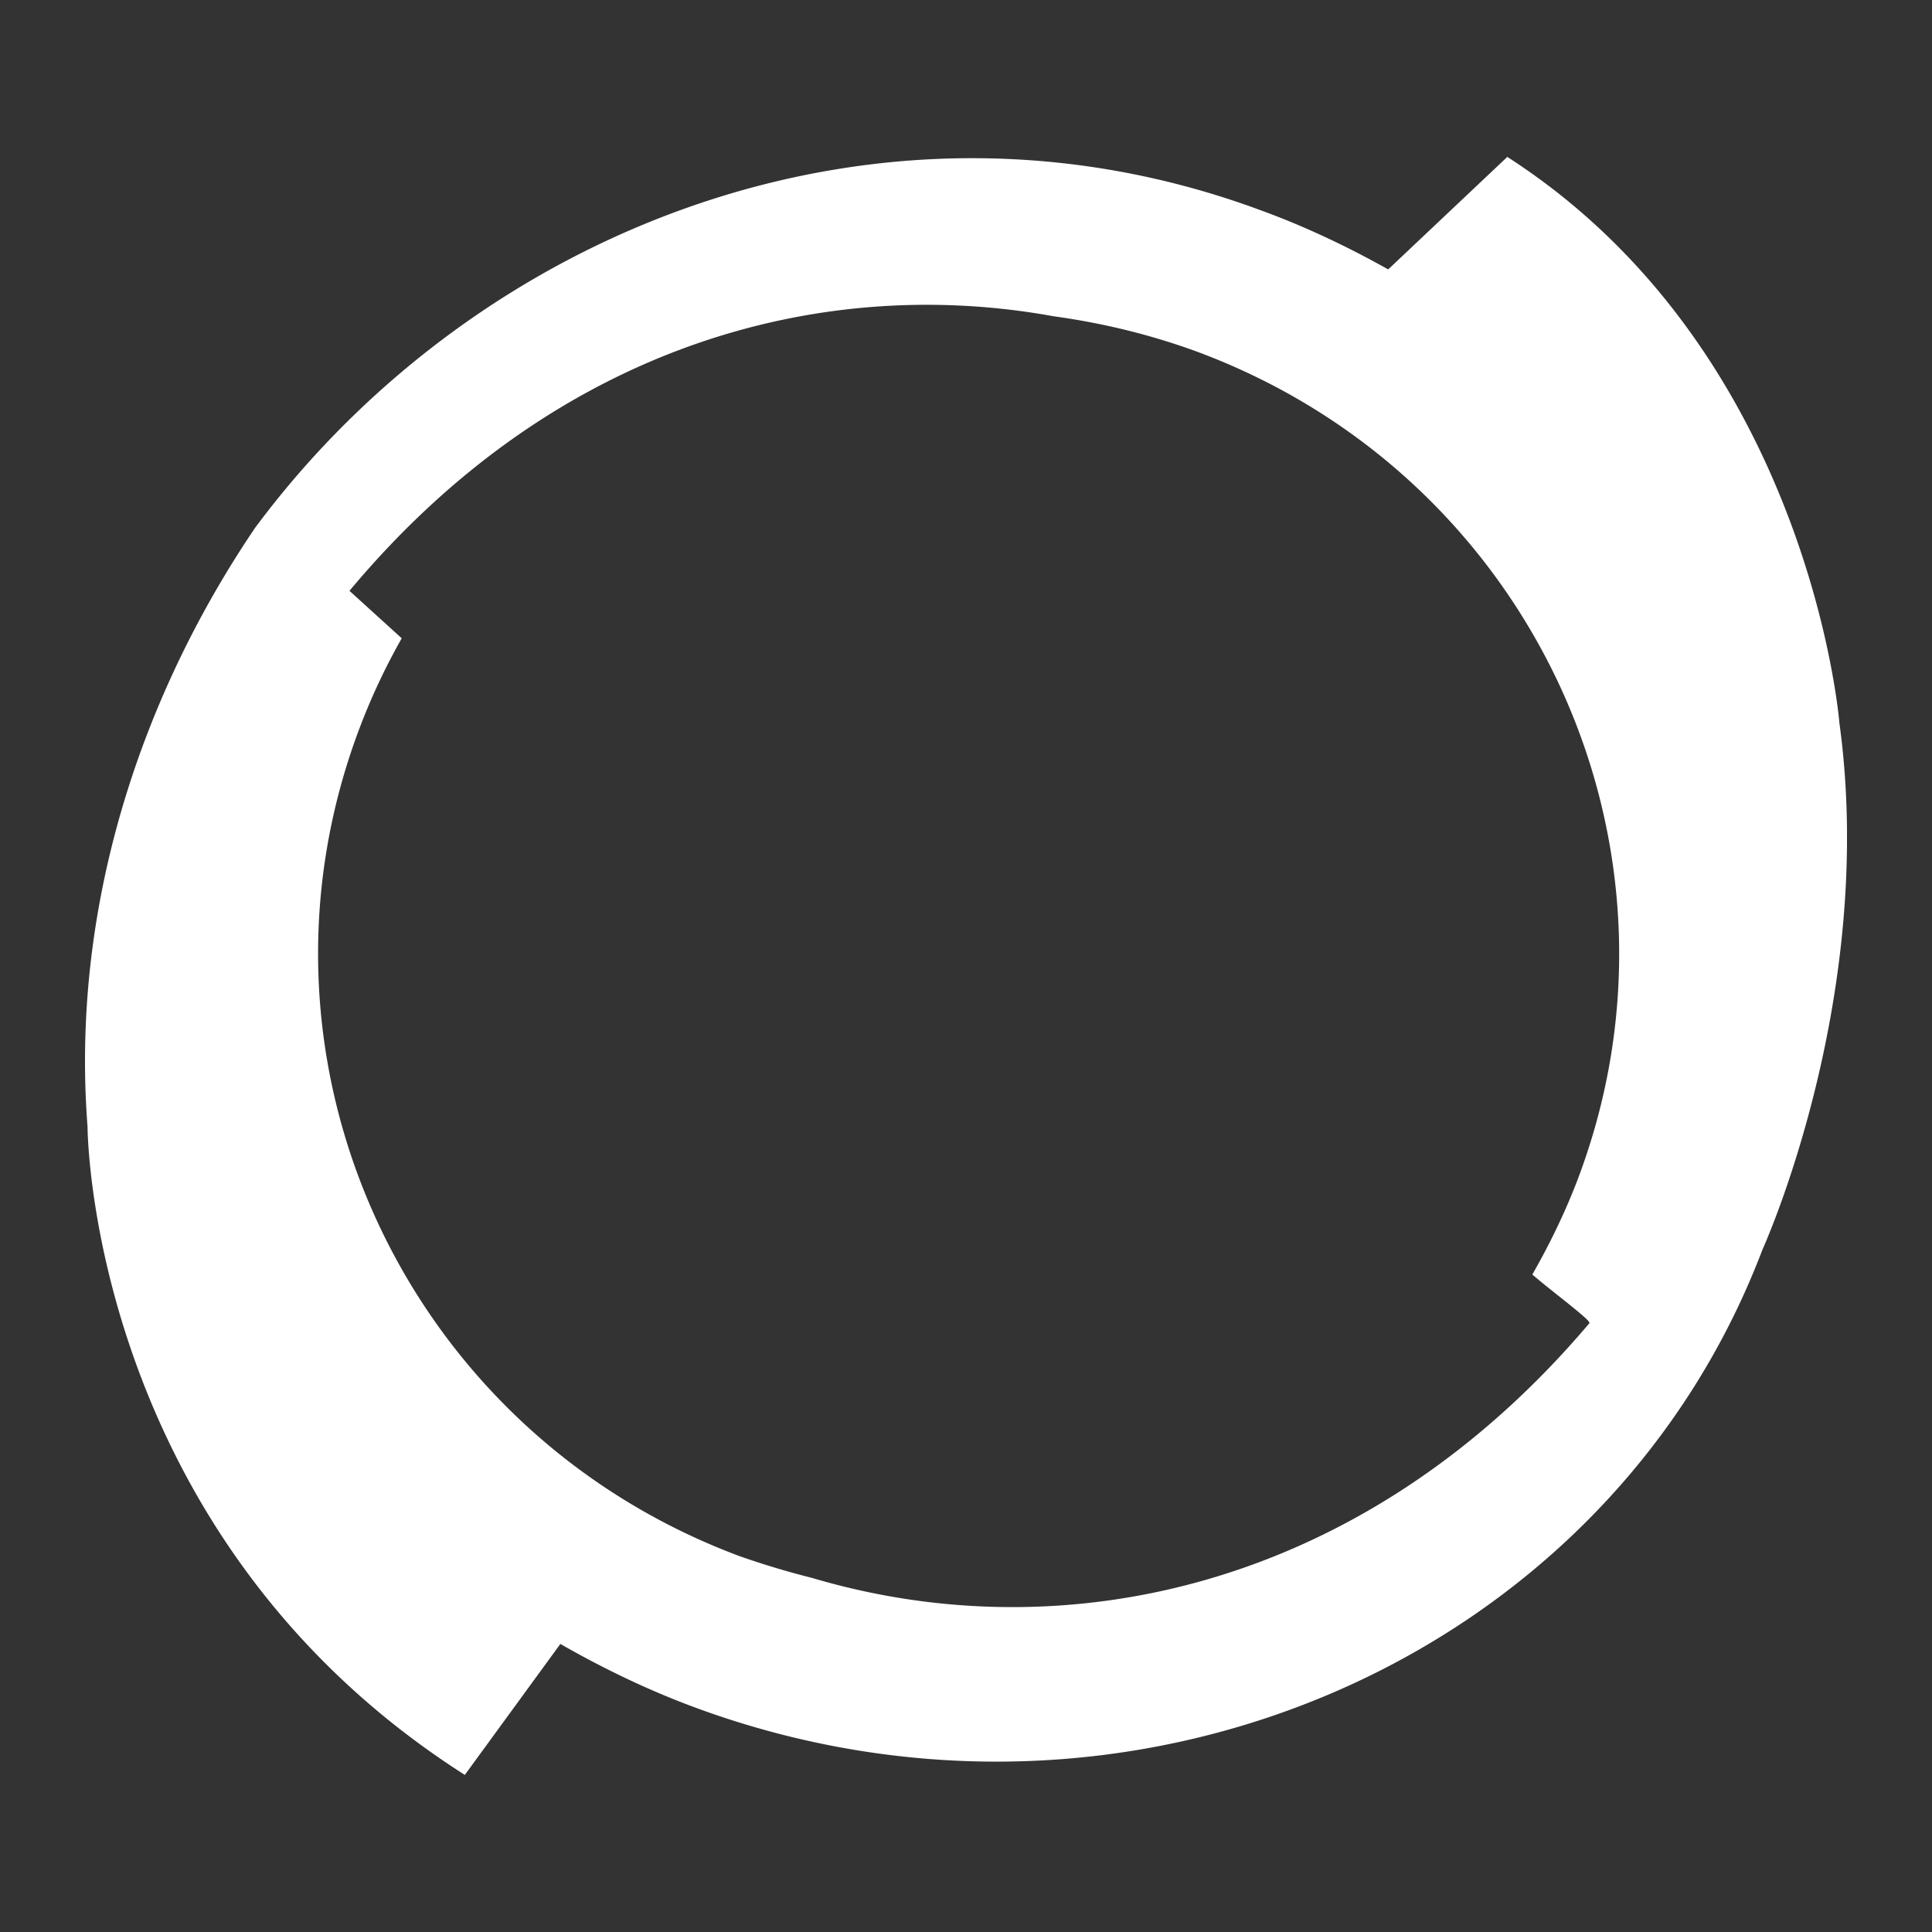 <svg xmlns="http://www.w3.org/2000/svg" width="250" height="250" fill="none" viewBox="0 0 250 250"><rect x="0" y="0" width="250" height="250" fill="#333333" stroke="none"/><g clip-path="url(#a)"><path fill="#fff" d="M46.543 94.177a83 83 0 0 1 5.44-11.582l-6.762-6.141c26.352-31.564 60.712-41.051 91.108-35.53 6.22.856 12.433 2.334 18.578 4.586 43.534 16.174 65.568 64.171 49.209 107.206-1.632 4.275-3.655 8.397-5.832 12.205 2.408 2.102 7.695 5.985 7.385 6.299-29.23 34.556-68.175 42.6-100.591 32.96q-4.664-1.165-9.333-2.8c-43.456-16.174-65.529-64.136-49.202-107.203m148.478-73.85-15.39 14.534c-5.13-2.874-10.652-5.521-16.402-7.616C113.785 8.862 61.701 29.657 33.016 68.292c-15.005 22.152-23.869 49.44-21.688 77.502 0 0 .078 52.782 48.82 83.879l12.362-16.947c5.44 3.111 11.193 5.907 17.257 8.159 55.967 20.758 118-5.754 138.296-59.191 0 0 14.849-32.572 9.95-68.176 0 0-3.812-48.04-42.989-73.227z"/></g><defs><clipPath id="a"><path fill="#fff" d="M11 11h228v228H11z"/></clipPath></defs></svg>